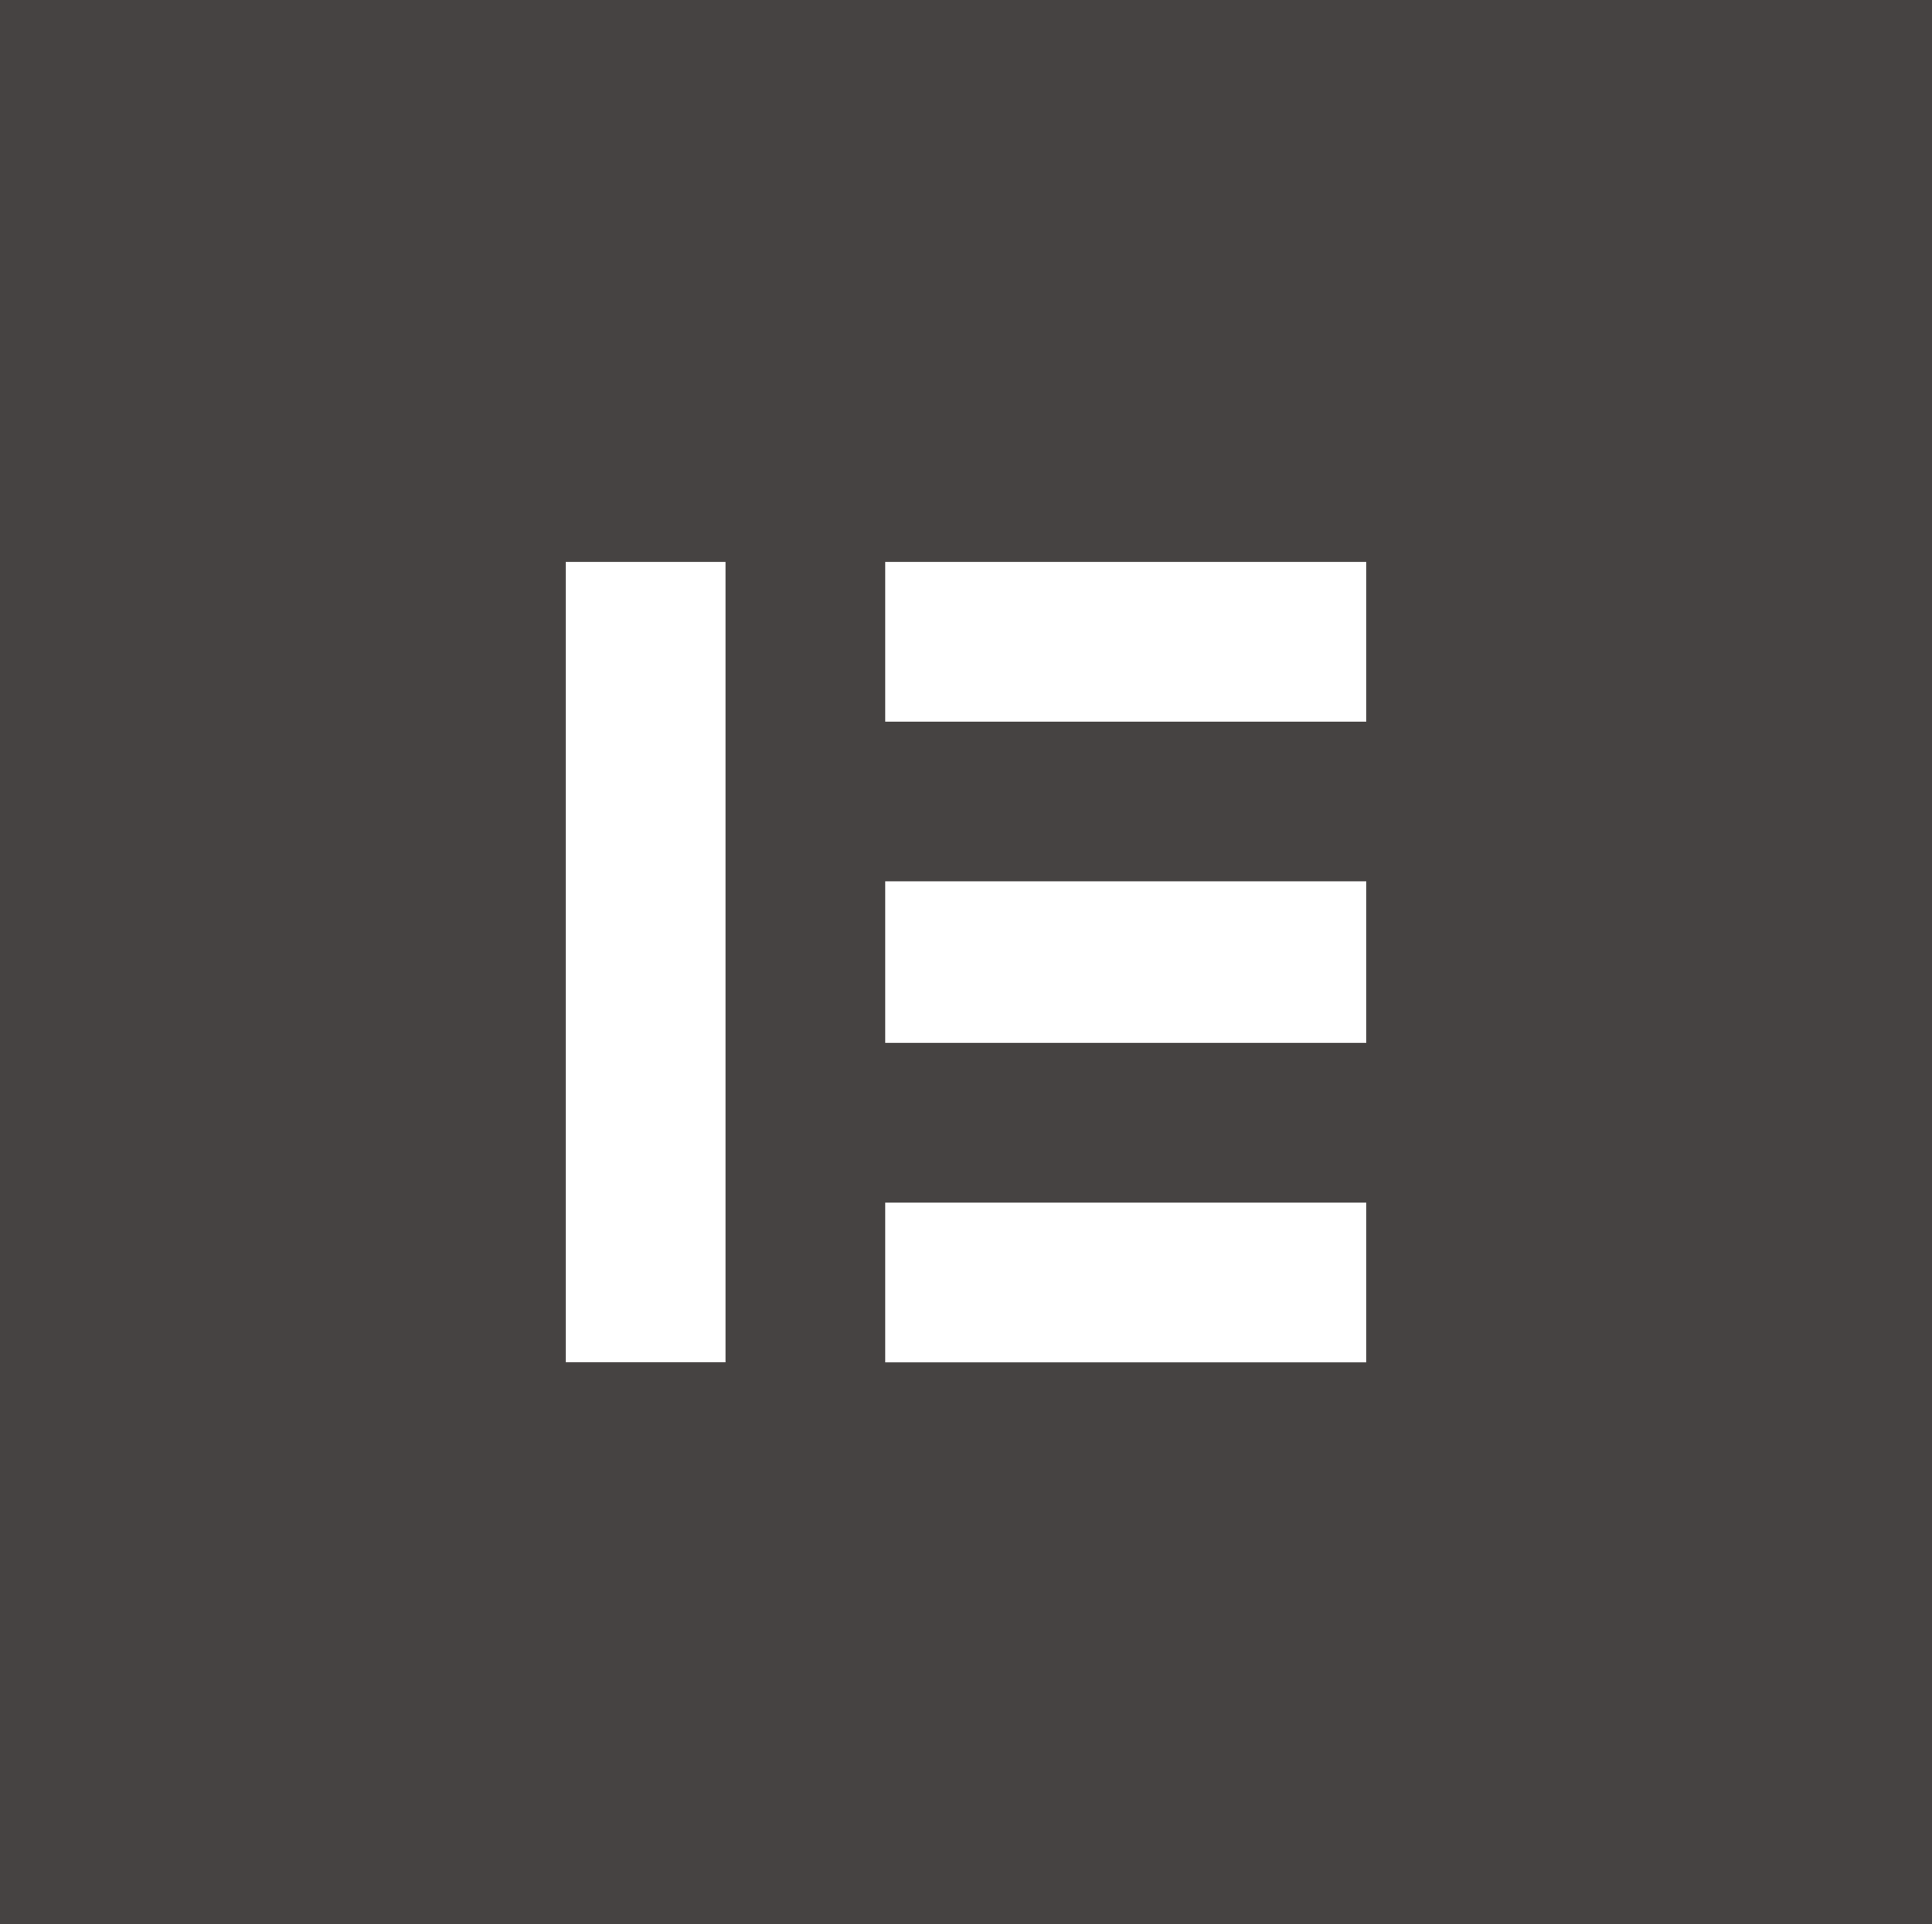 <svg xmlns="http://www.w3.org/2000/svg" id="Layer_1" data-name="Layer 1" viewBox="0 0 256 255"><defs><style> .cls-1 { fill: #fff; } .cls-2 { fill: #464342; } </style></defs><rect class="cls-2" y="0" width="256" height="255.01"></rect><g><rect class="cls-1" x="74.96" y="74.46" width="21.17" height="106.08"></rect><rect class="cls-1" x="117.29" y="159.38" width="63.75" height="21.17"></rect><rect class="cls-1" x="117.29" y="116.79" width="63.75" height="21.42"></rect><rect class="cls-1" x="117.29" y="74.46" width="63.75" height="21.17"></rect></g></svg>